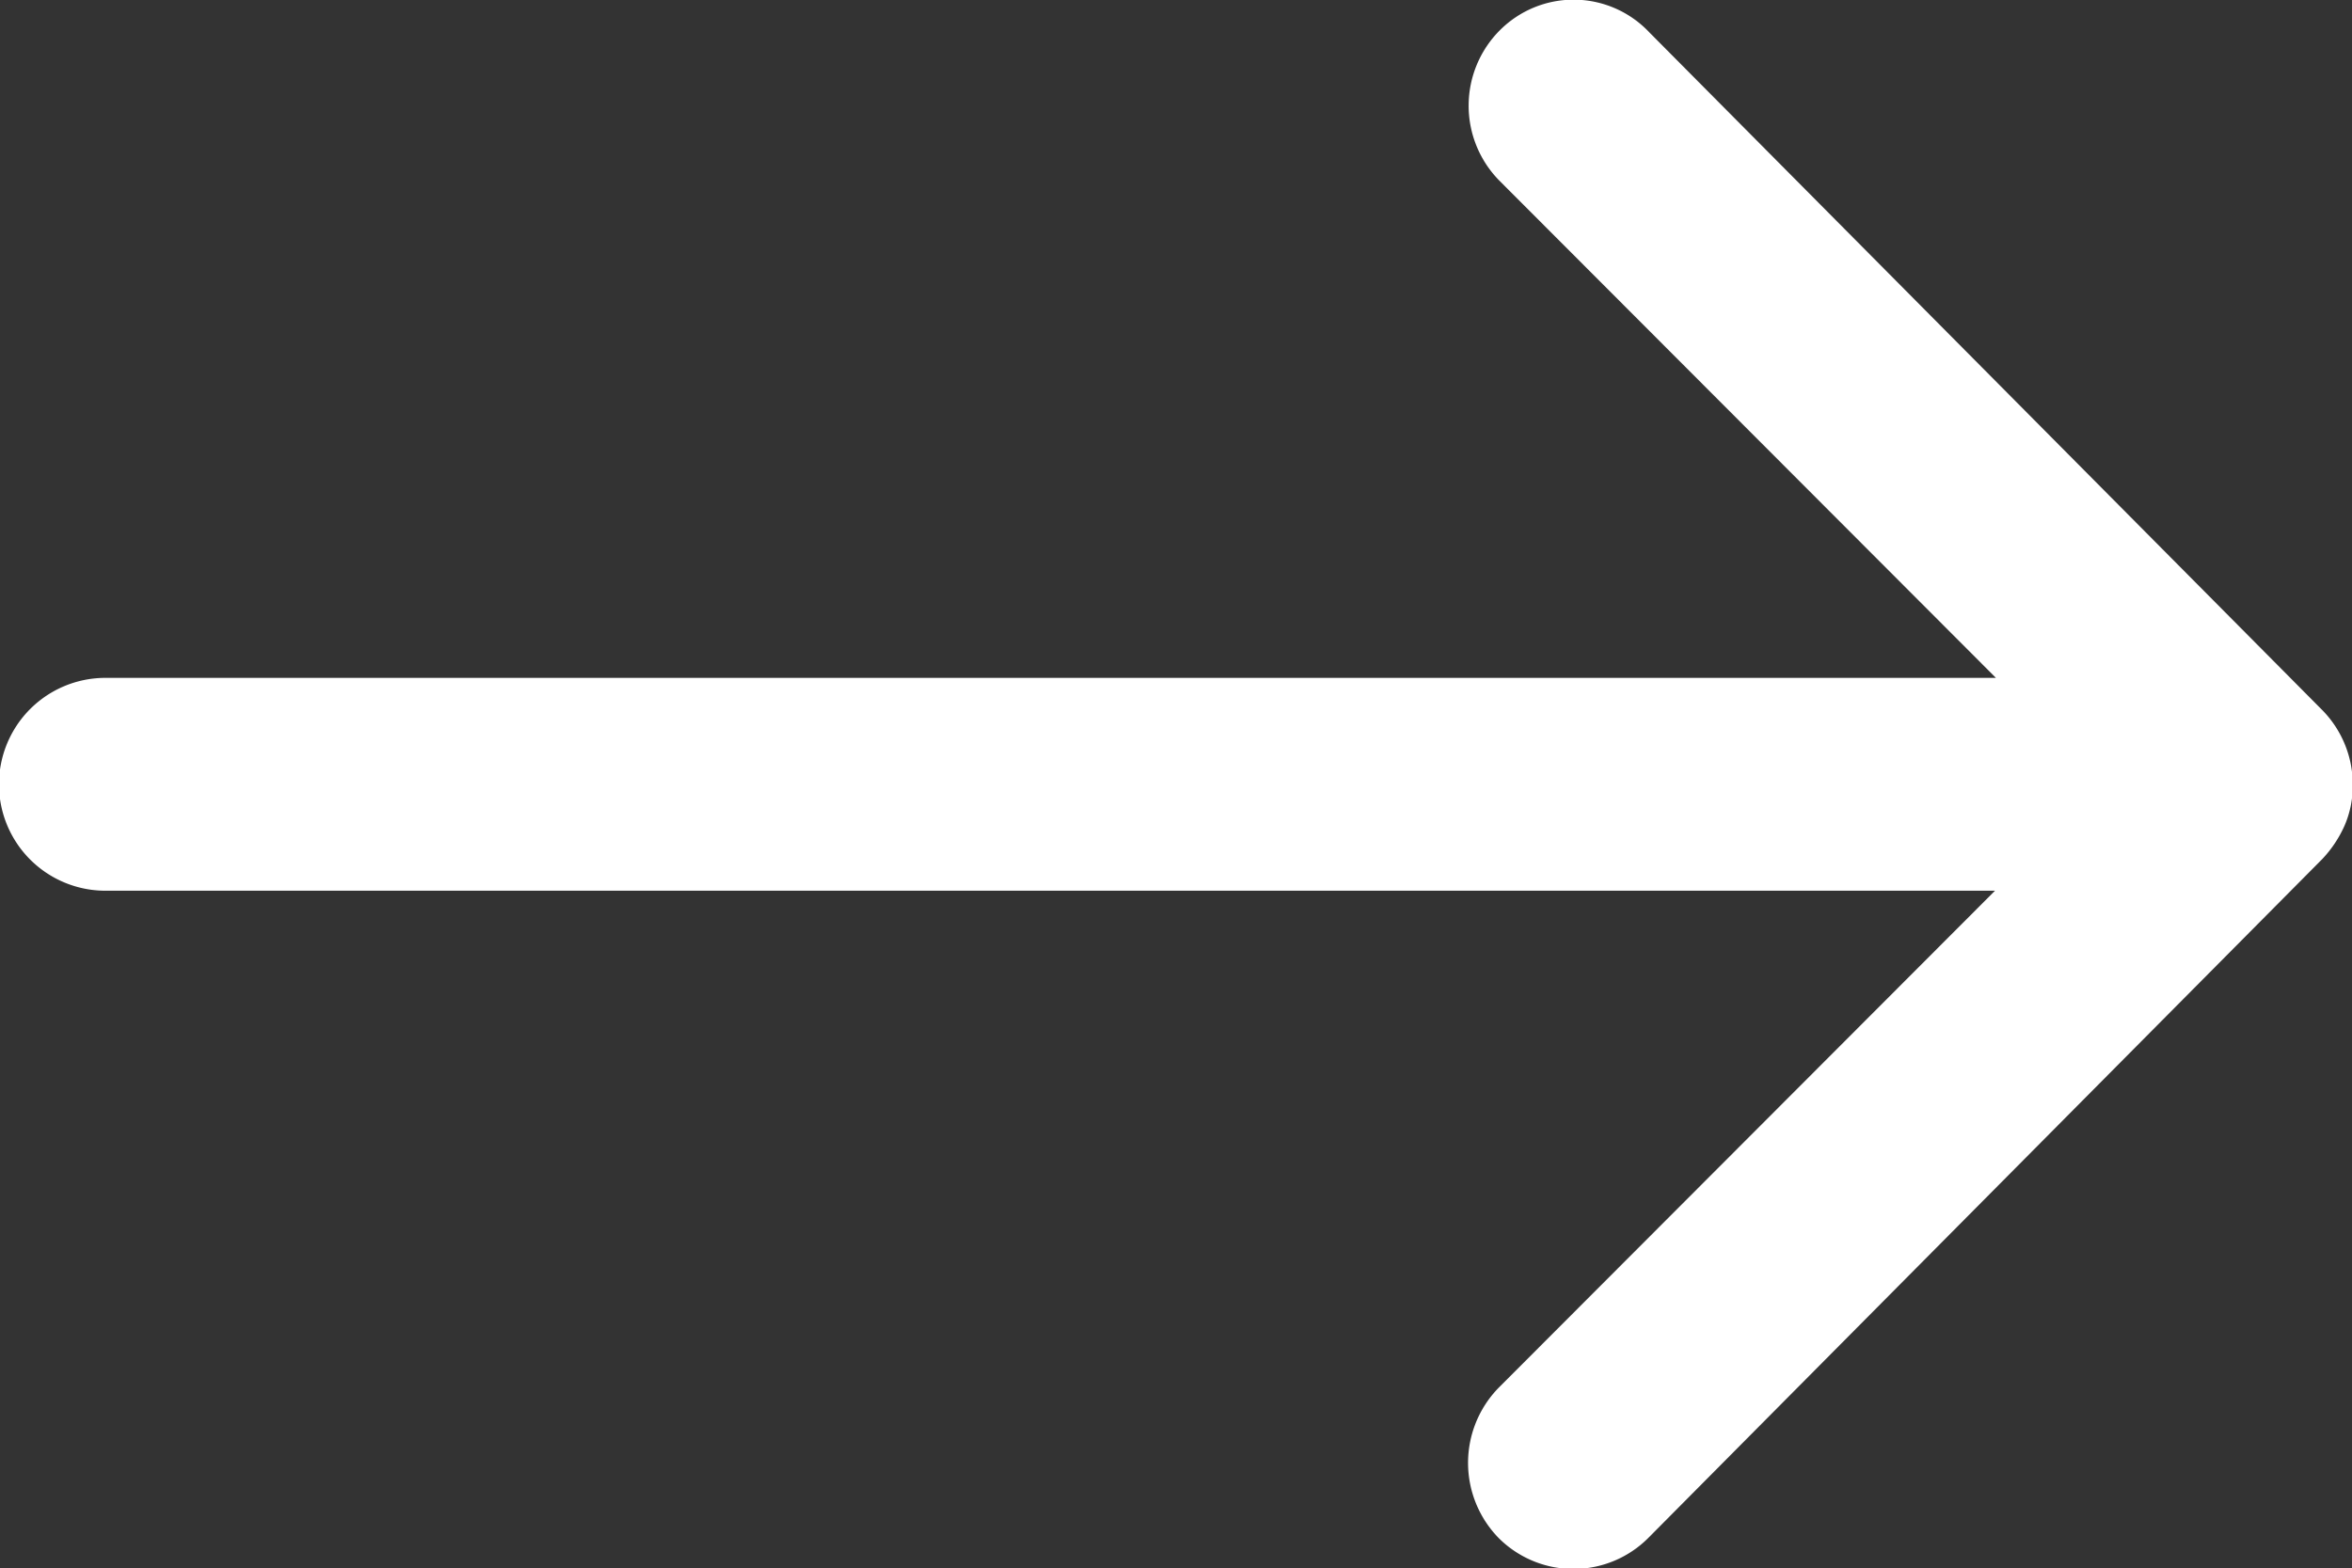 <svg xmlns="http://www.w3.org/2000/svg" width="20.991" height="14" viewBox="0 0 20.991 14">
  <rect x="0" y="0" width="20.991" height="14" fill="#333333" stroke="none"/>
  <path id="right-arrow" d="M21.262,11.52a.953.953,0,0,0-.007,1.342l4.433,4.44H8.816a.948.948,0,0,0,0,1.9H25.68l-4.433,4.44a.96.96,0,0,0,.007,1.342.944.944,0,0,0,1.334-.007L28.6,18.92h0a1.064,1.064,0,0,0,.2-.3.9.9,0,0,0,.073-.365.95.95,0,0,0-.27-.663l-6.008-6.052A.929.929,0,0,0,21.262,11.52Z" transform="translate(-7.875 -11.251)" fill="#fff"/>
</svg>
